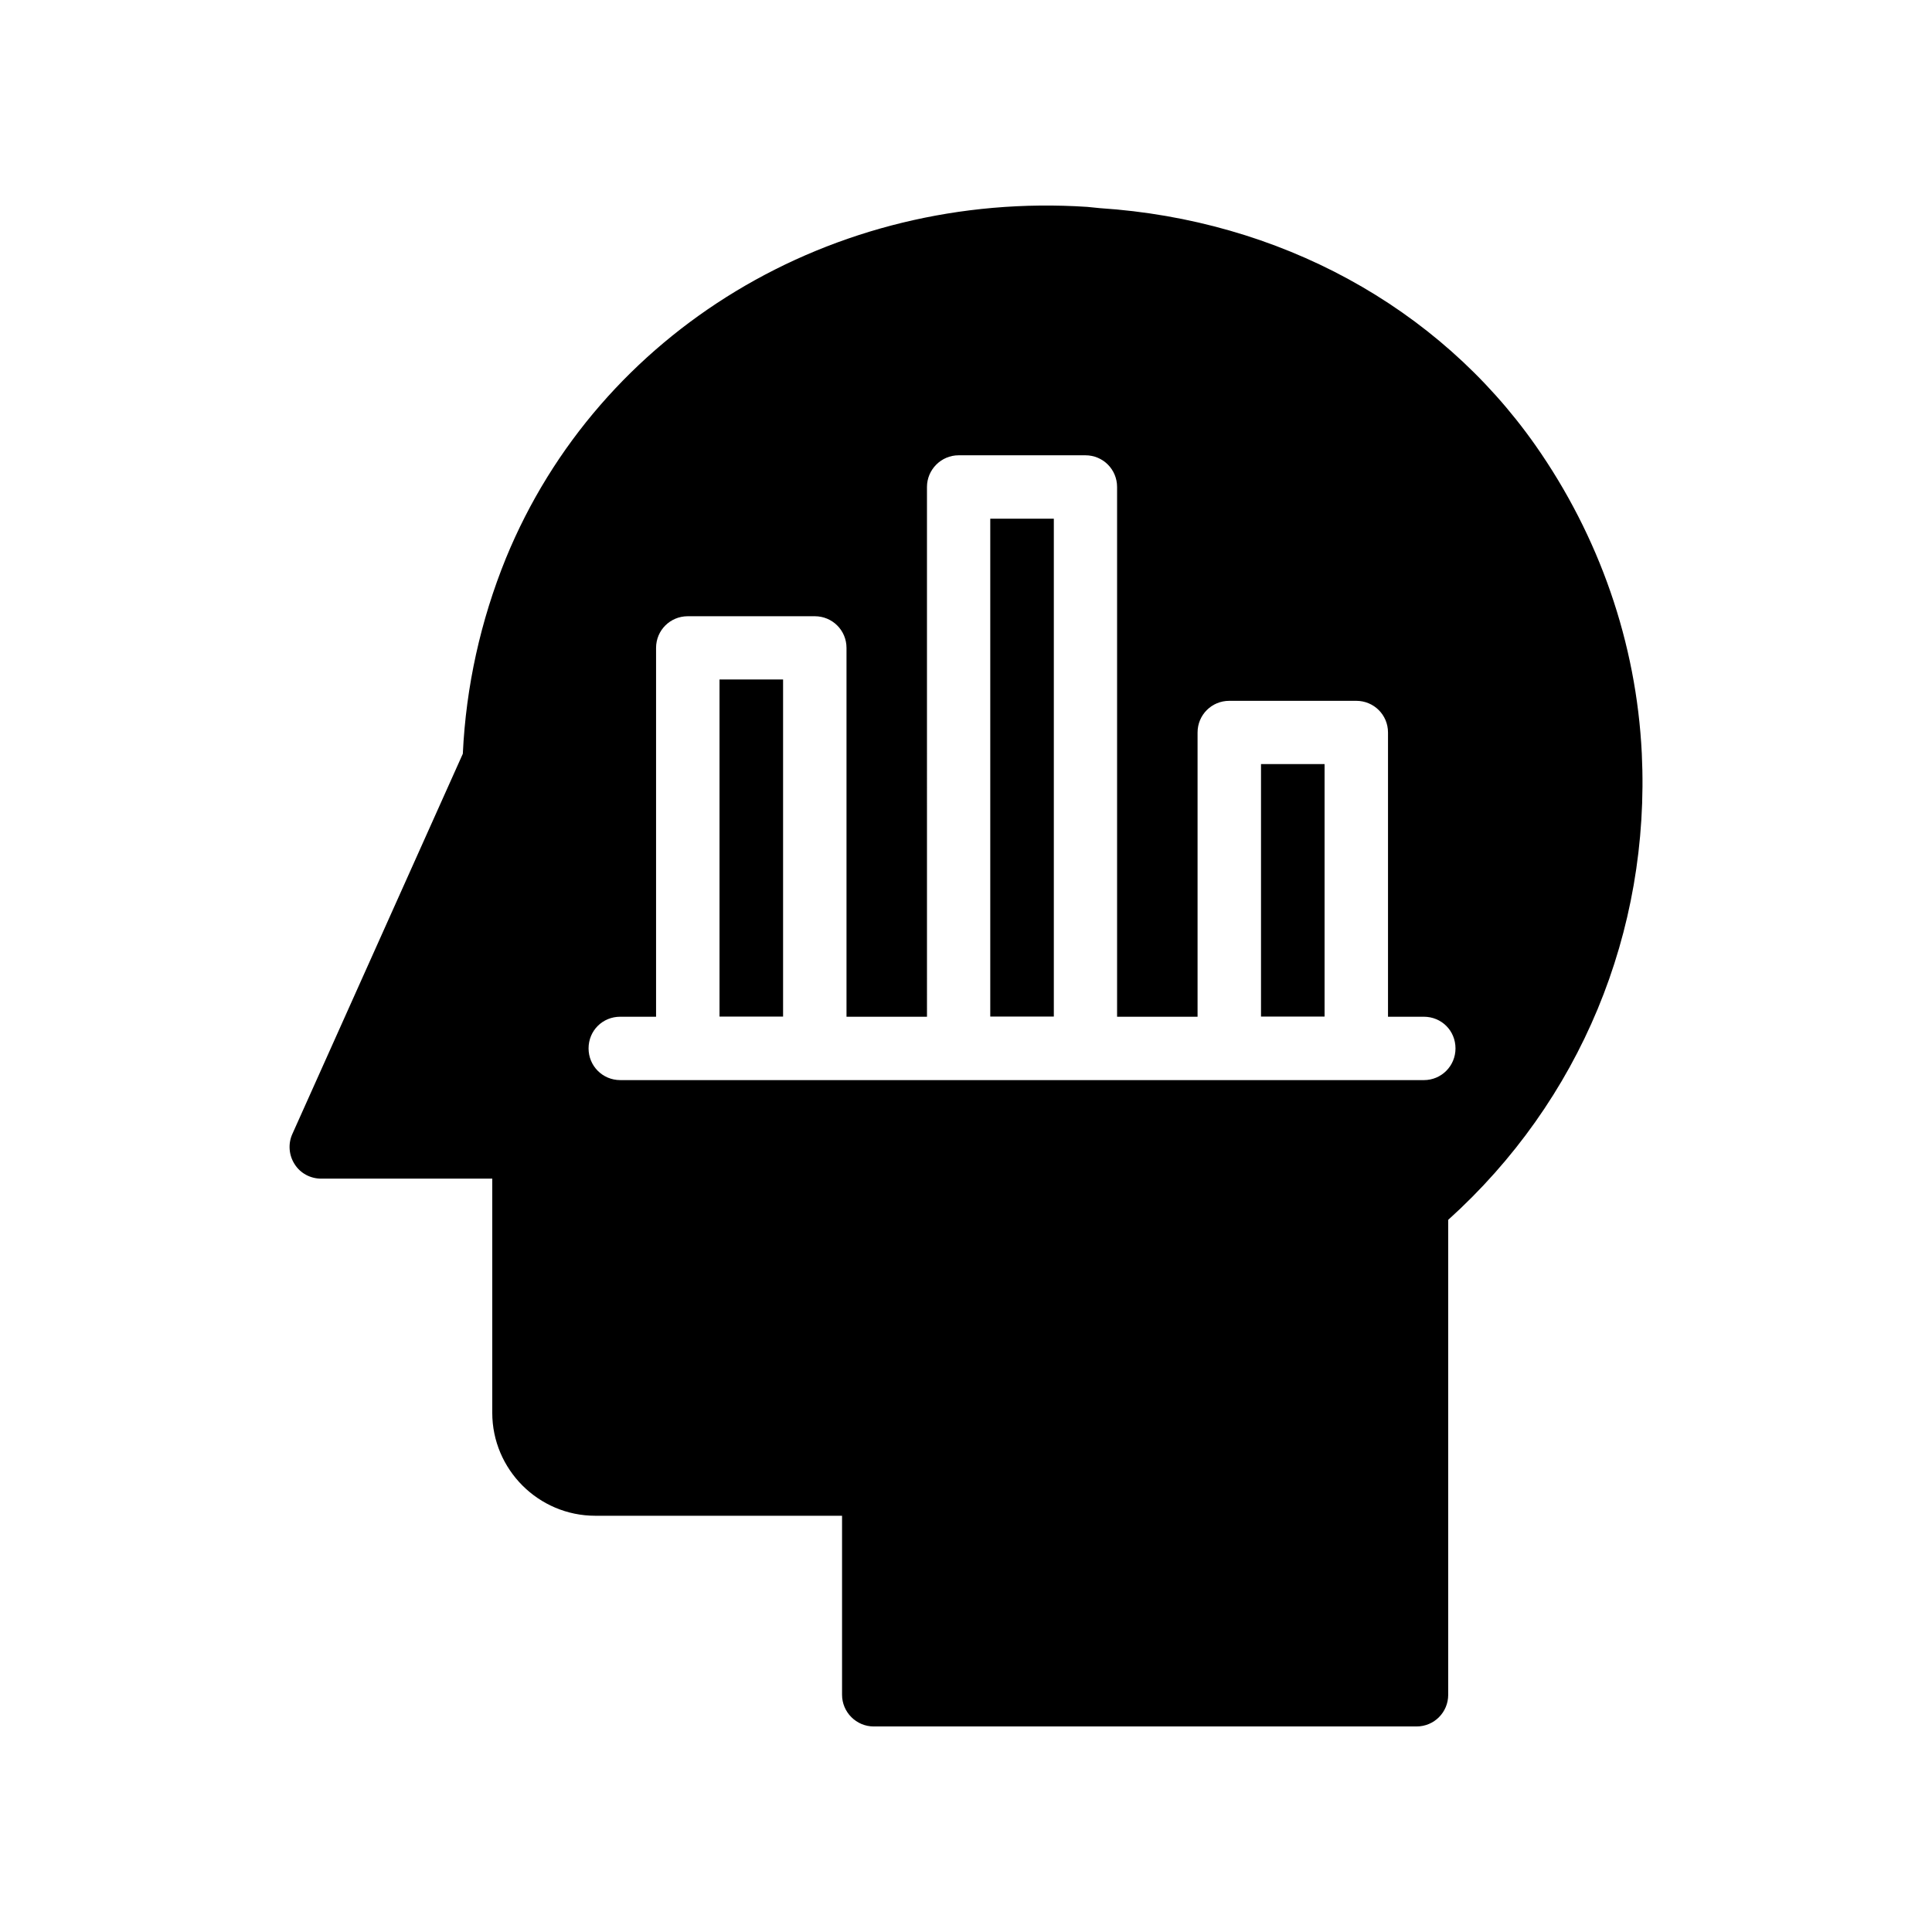 <?xml version="1.0" encoding="UTF-8"?>
<!-- Uploaded to: SVG Repo, www.svgrepo.com, Generator: SVG Repo Mixer Tools -->
<svg fill="#000000" width="800px" height="800px" version="1.1" viewBox="144 144 512 512" xmlns="http://www.w3.org/2000/svg">
 <g>
  <path d="m406.43 281.46h16.844v131.94h-16.844z"/>
  <path d="m334.68 324.07h16.844v89.336h-16.844z"/>
  <path d="m229.11 456.35h45.344v62.051c0 15.031 12.258 27.289 27.289 27.289h65.41v47.441c0 4.617 3.777 8.398 8.398 8.398h143.84c4.703 0 8.398-3.777 8.398-8.398v-125.86c34.93-31.488 53.57-76.242 51.305-123.6-1.43-29.305-11.254-57.52-28.215-81.699-25.863-36.777-67.93-59.703-115.37-62.809l-3.359-0.336c-67.512-4.449-129.39 32.914-154.08 93.121-6.719 16.543-10.582 34.008-11.418 51.809l-45.176 100.76c-1.176 2.602-0.922 5.625 0.586 7.977 1.512 2.434 4.199 3.859 7.055 3.859zm79.266-42.906h9.488v-97.738c0-4.703 3.777-8.398 8.398-8.398h33.672c4.617 0 8.398 3.695 8.398 8.398v97.738h21.328l-0.004-140.39c0-4.617 3.777-8.398 8.398-8.398h33.586c4.703 0 8.398 3.777 8.398 8.398v140.39h21.328v-75.32c0-4.703 3.777-8.398 8.398-8.398h33.672c4.617 0 8.398 3.695 8.398 8.398v75.32h9.488c4.703 0 8.398 3.695 8.398 8.398 0 4.617-3.695 8.398-8.398 8.398l-212.95-0.004c-4.703 0-8.398-3.777-8.398-8.398 0-4.699 3.695-8.395 8.398-8.395z"/>
  <path d="m478.18 346.49h16.844v66.914h-16.844z"/>
 </g>
</svg>